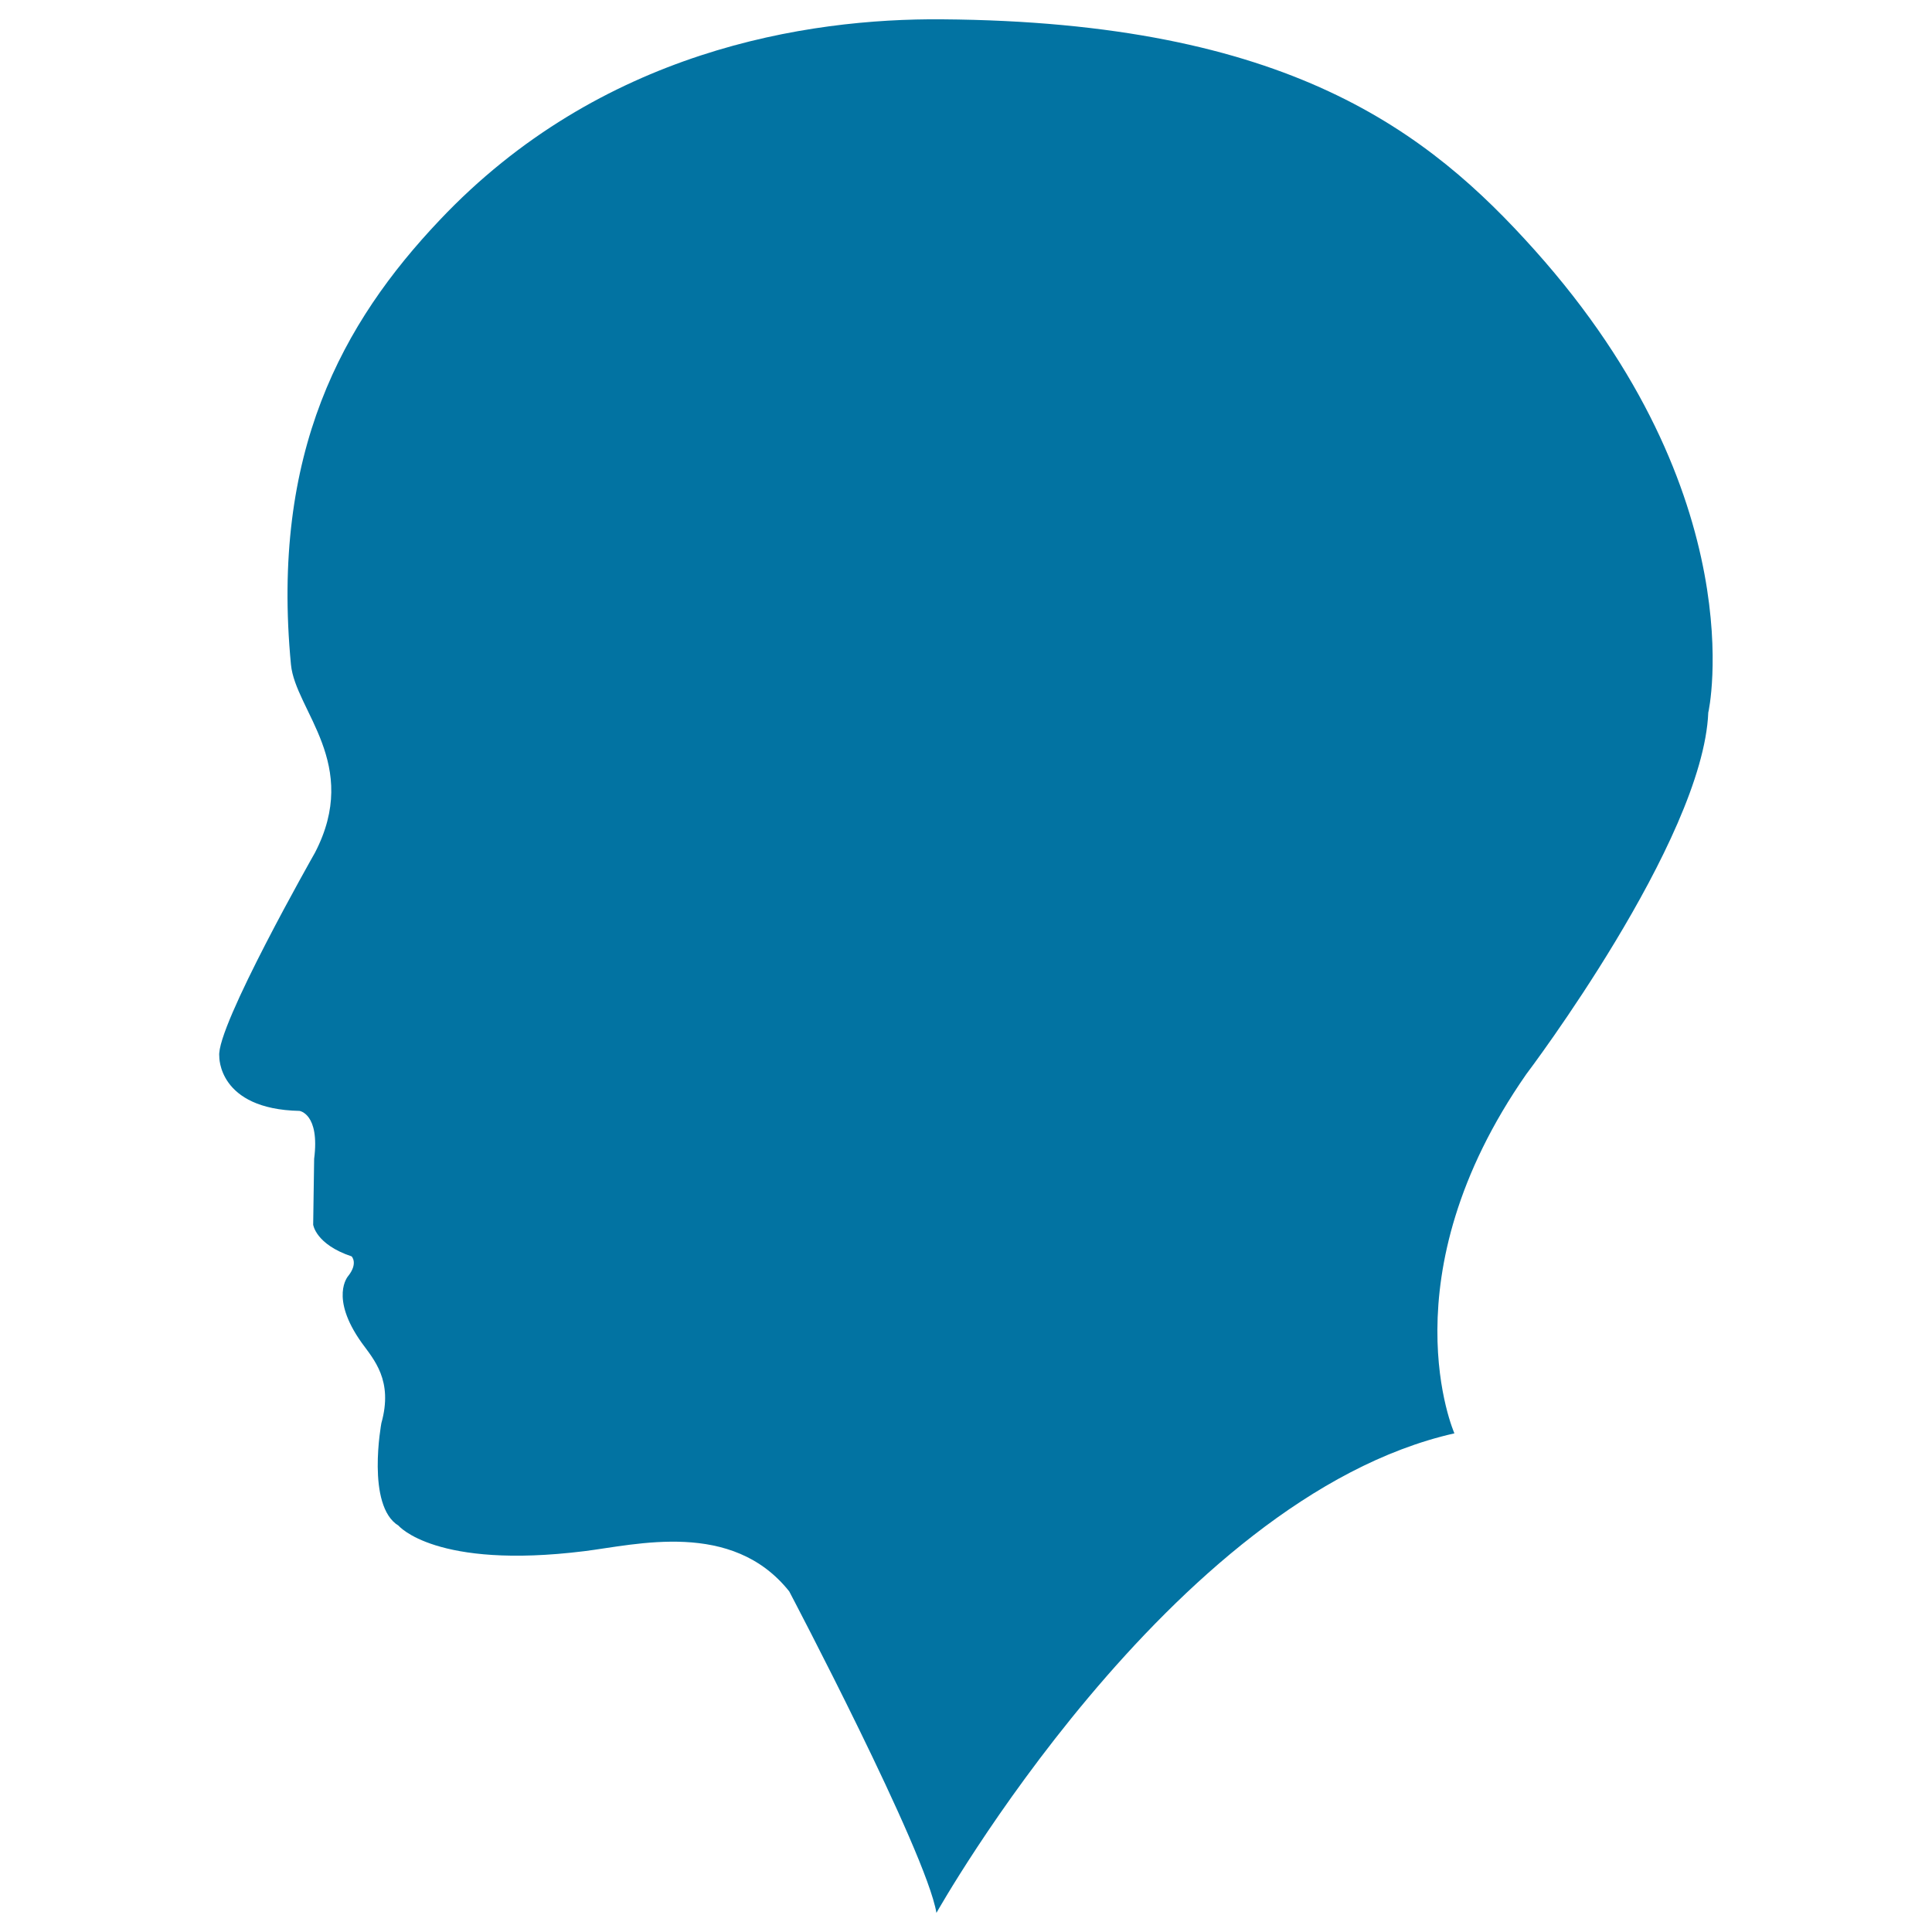 <svg xmlns="http://www.w3.org/2000/svg" viewBox="0 0 1000 1000" style="fill:#0273a2">
<title>Male With Bald Hair Side View SVG icon</title>
<g><g><path d="M794.3,129.4C739.5,68.2,666.9,11.3,487.6,10c-70-0.6-177,16-260.1,104c-50.3,53.1-87.4,120.2-76.9,230c2.3,23.8,36.3,51.4,12.4,97.4c0,0-51.3,90.2-49.5,105.3c0,0-0.9,27.4,41.5,28.3c0,0,10.6,1.4,7.6,24.8l-0.5,34.1c0,0,1.3,10.2,19.9,16.4c0,0,3.5,3.5-1.8,10.2c0,0-9.8,10.9,7,34.5c6.3,8.7,16.4,19.5,10.2,41.6c0,0-8,42.8,8.9,53.1c0,0,19.1,22.7,96,13.2c26.9-3.3,76.6-16.4,106.2,20.8c0,0,70.8,134.5,76.2,166.4c0,0,120.8-215,268.1-248.2c0,0-35.9-81,37.2-185.9c0,0,91.5-120.8,94.2-187.2C884.4,368.7,908.6,257,794.3,129.4z"/></g></g>
</svg>